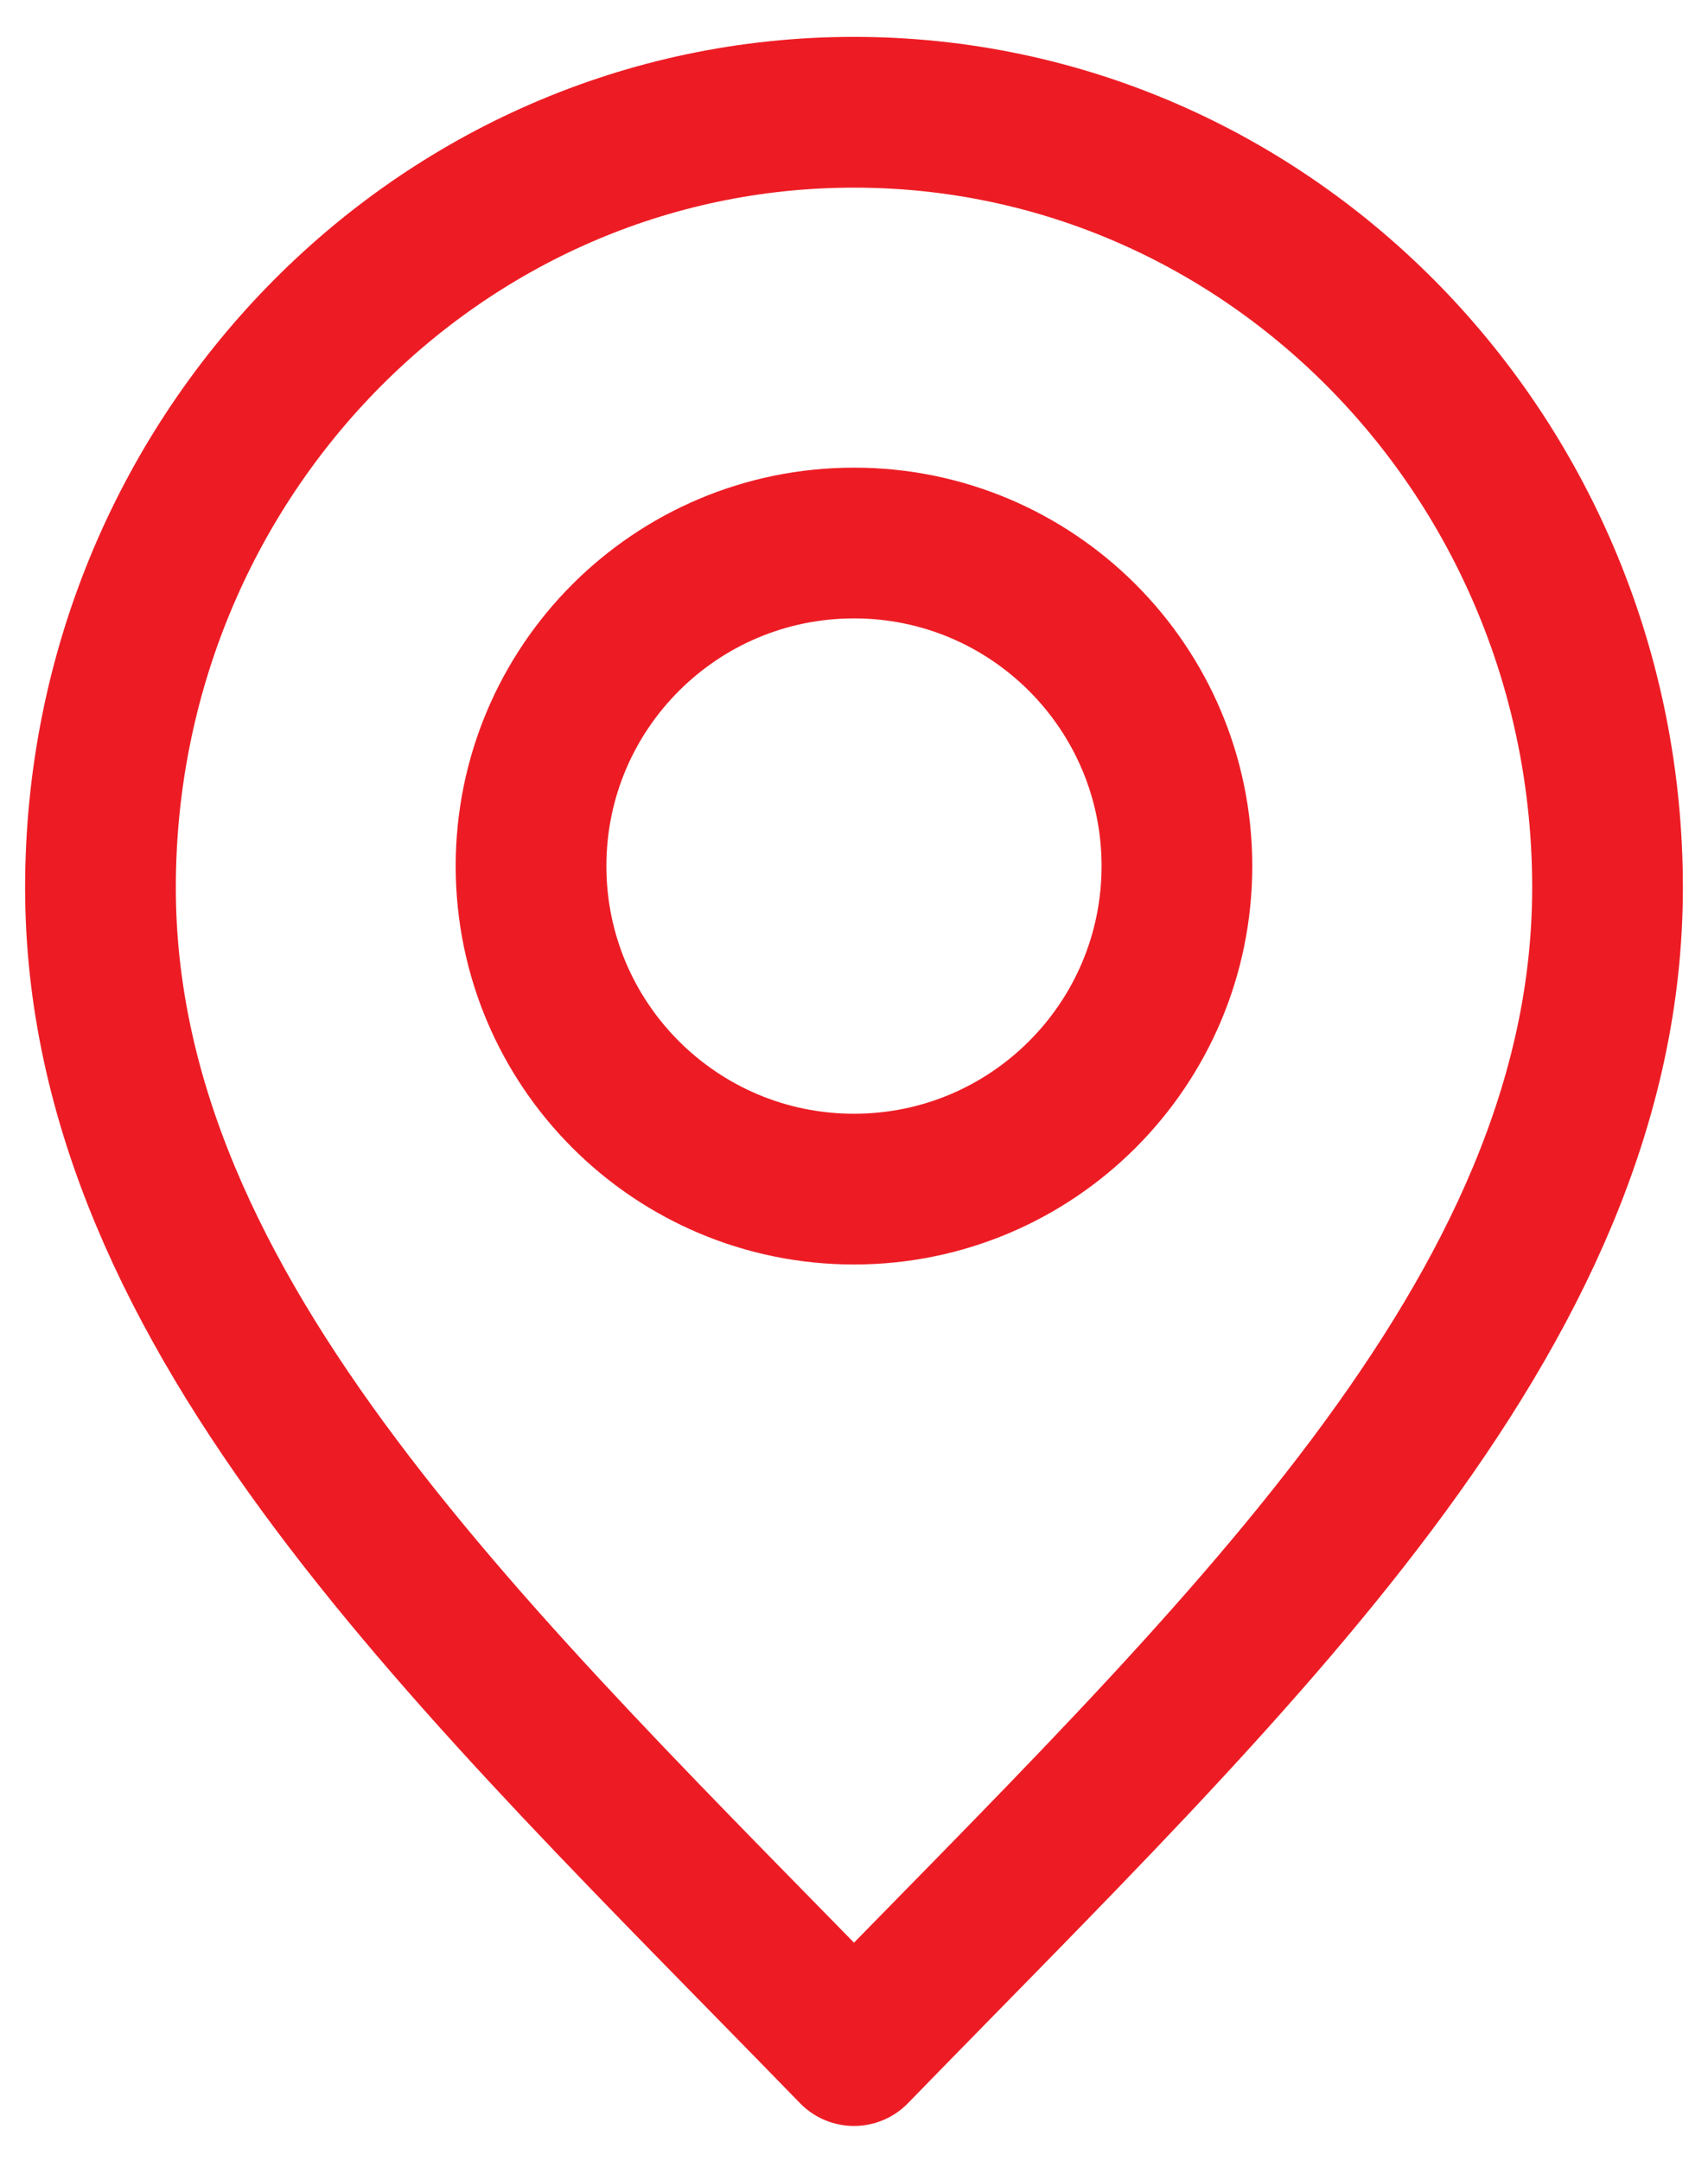 <svg width="34" height="43" viewBox="0 0 34 43" fill="none" xmlns="http://www.w3.org/2000/svg">
<path d="M17 40.806C24.5 33.092 32 26.184 32 17.663C32 9.142 25.284 2.234 17 2.234C8.716 2.234 2 9.142 2 17.663C2 26.184 9.5 33.092 17 40.806Z" stroke="#ED1C24" stroke-width="3" stroke-linecap="round" stroke-linejoin="round"/>
<path d="M17 23.663C20.55 23.663 23.428 20.785 23.428 17.234C23.428 13.684 20.55 10.806 17 10.806C13.449 10.806 10.571 13.684 10.571 17.234C10.571 20.785 13.449 23.663 17 23.663Z" stroke="#ED1C24" stroke-width="3" stroke-linecap="round" stroke-linejoin="round"/>
</svg>
